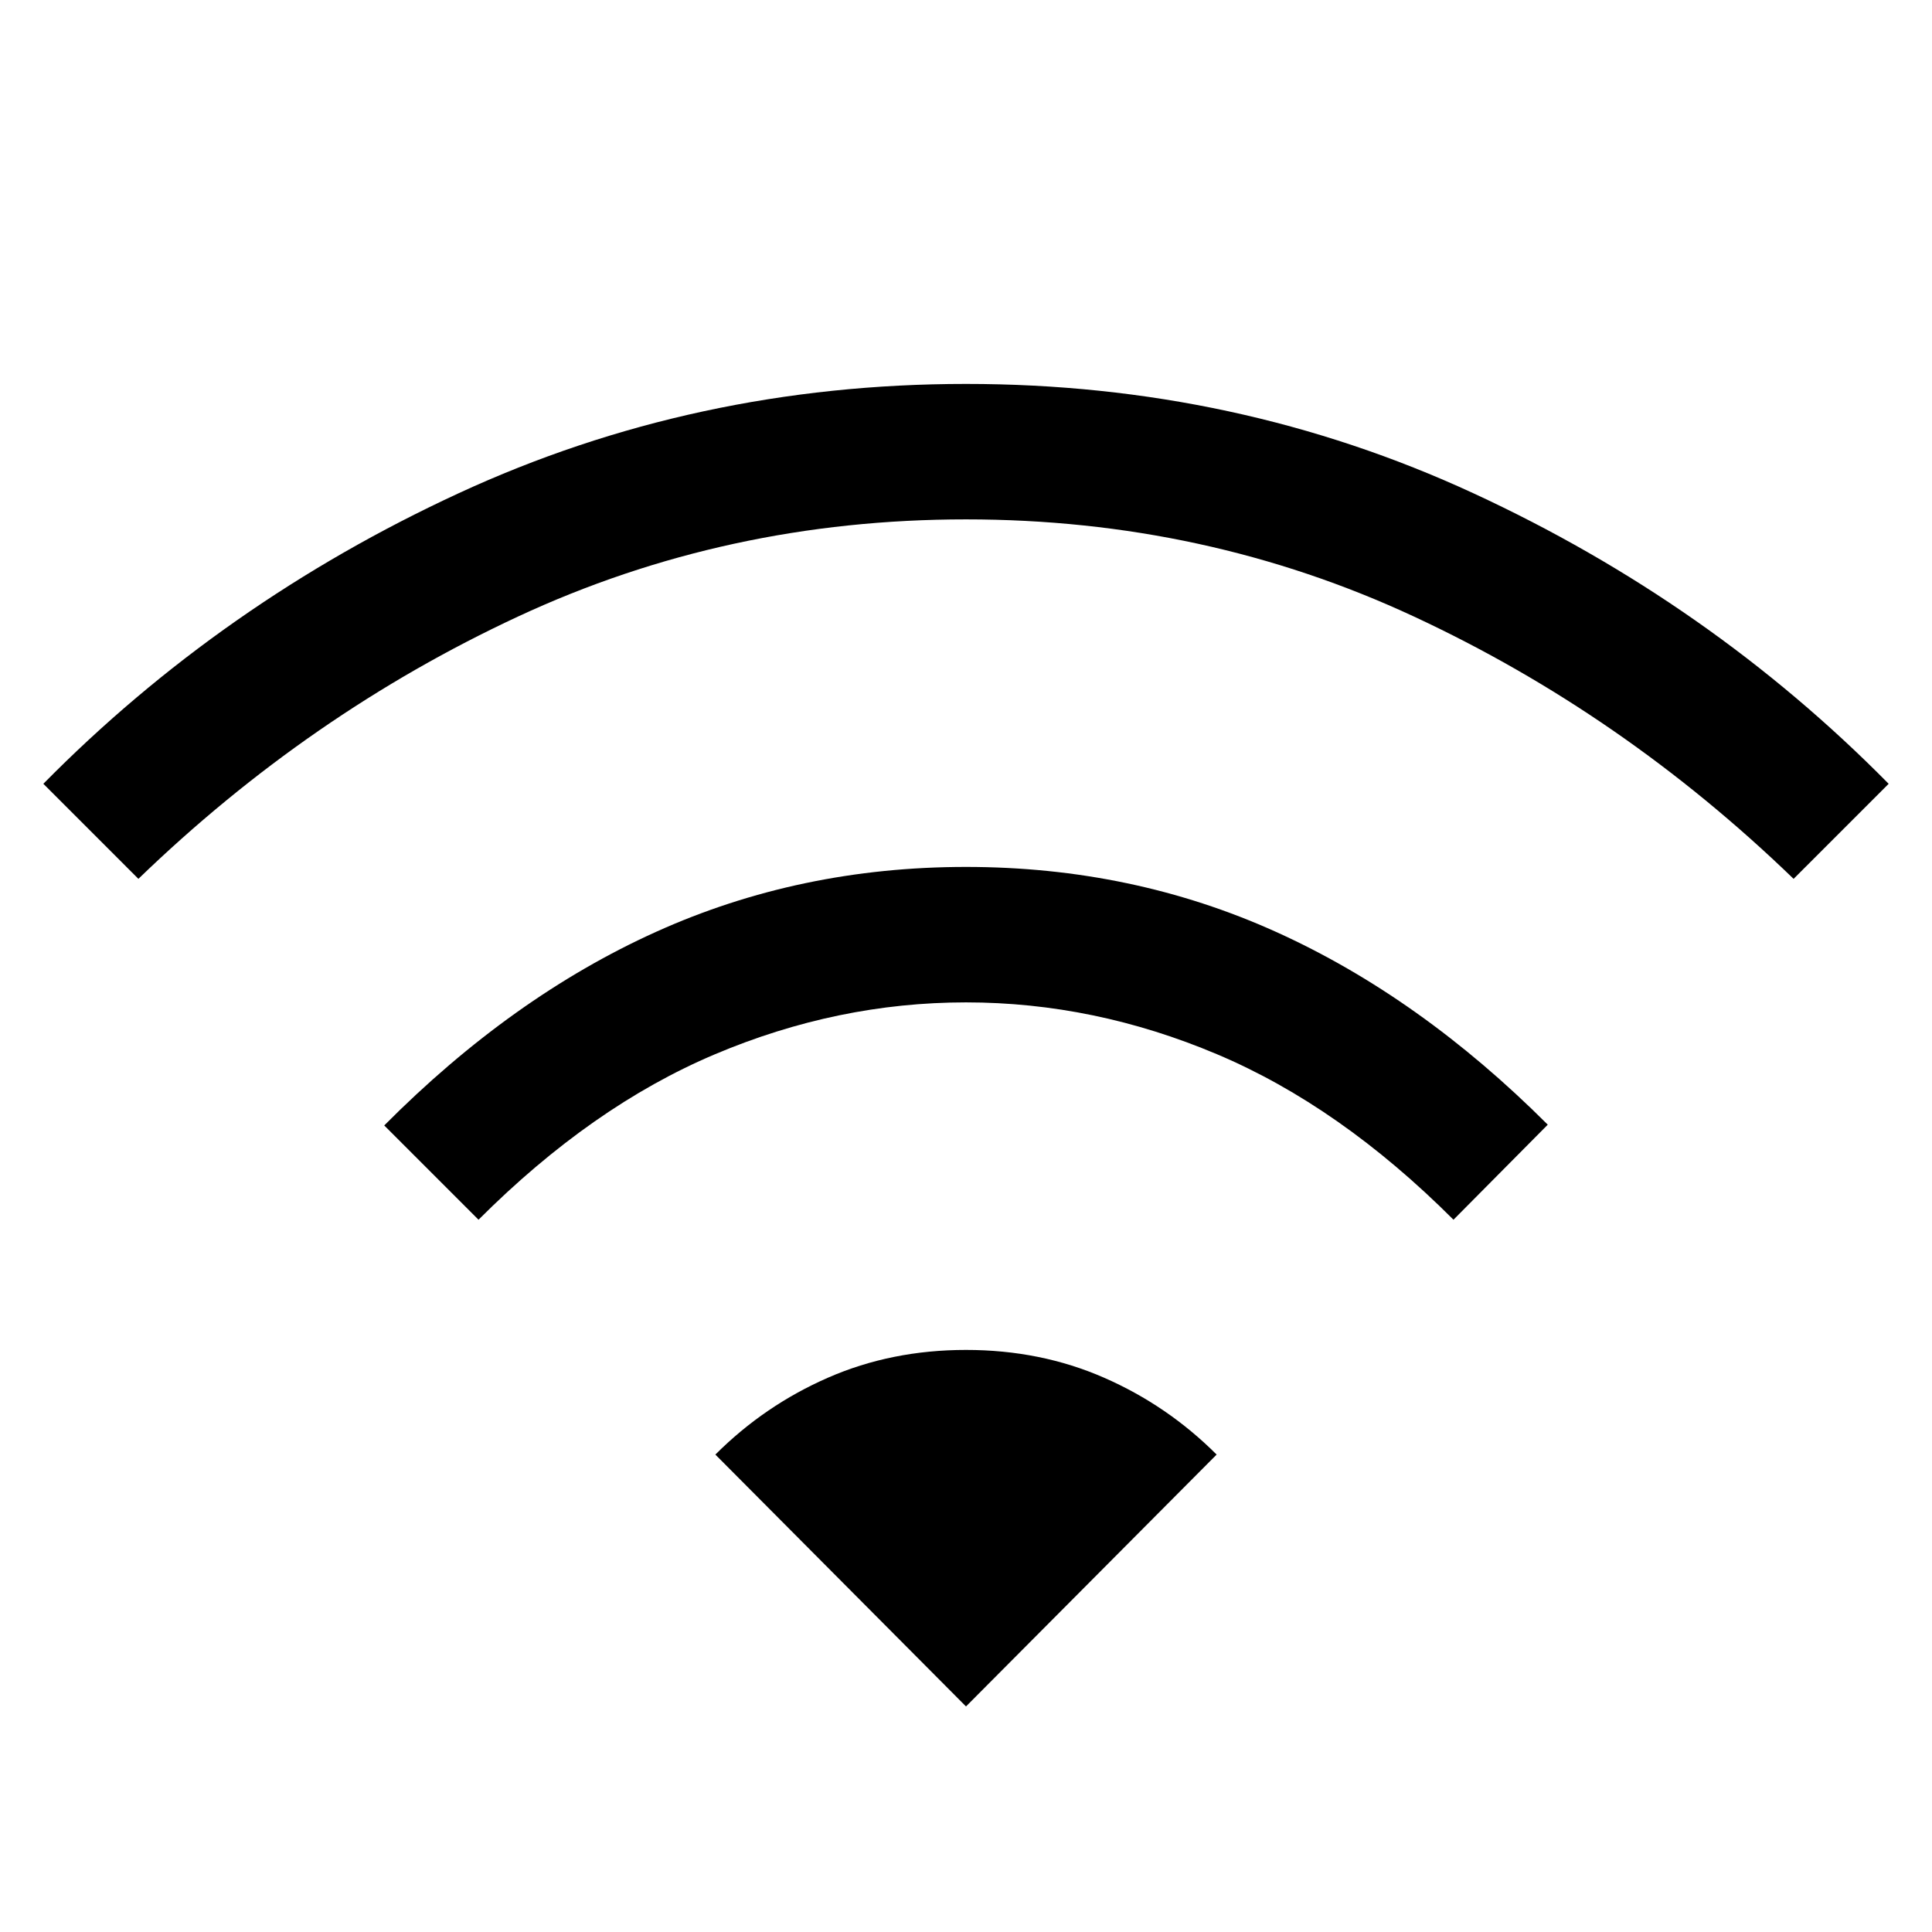 <?xml version="1.0" encoding="UTF-8"?> <svg xmlns="http://www.w3.org/2000/svg" height="48" viewBox="0 -960 960 960" width="48"> <path d="m237.77-353.923-46.845-46.845q63.461-63.846 134.96-96.153 71.5-32.308 154.115-32.308 82.615 0 154.115 32.308 71.499 32.307 134.96 95.769l-46.845 47.229q-56.384-56.384-117.422-82.192Q543.769-461.922 480-461.922q-63.769 0-124.808 25.807-61.038 25.808-117.422 82.192Zm-169-169.384-47.23-47.23q88.769-90 206.307-144.346Q345.385-769.229 480-769.229t252.153 54.346q117.538 54.346 206.307 144.346l-47.23 47.23q-84.923-82.077-188.653-130.346Q598.846-701.922 480-701.922t-222.577 48.269Q153.693-605.384 68.77-523.307ZM480-112.077l124.537-125.152q-24.385-24.385-55.923-38.192-31.538-13.808-68.614-13.808-37.076 0-68.614 13.808-31.538 13.807-55.923 38.192L480-112.077Z"></path> </svg> 